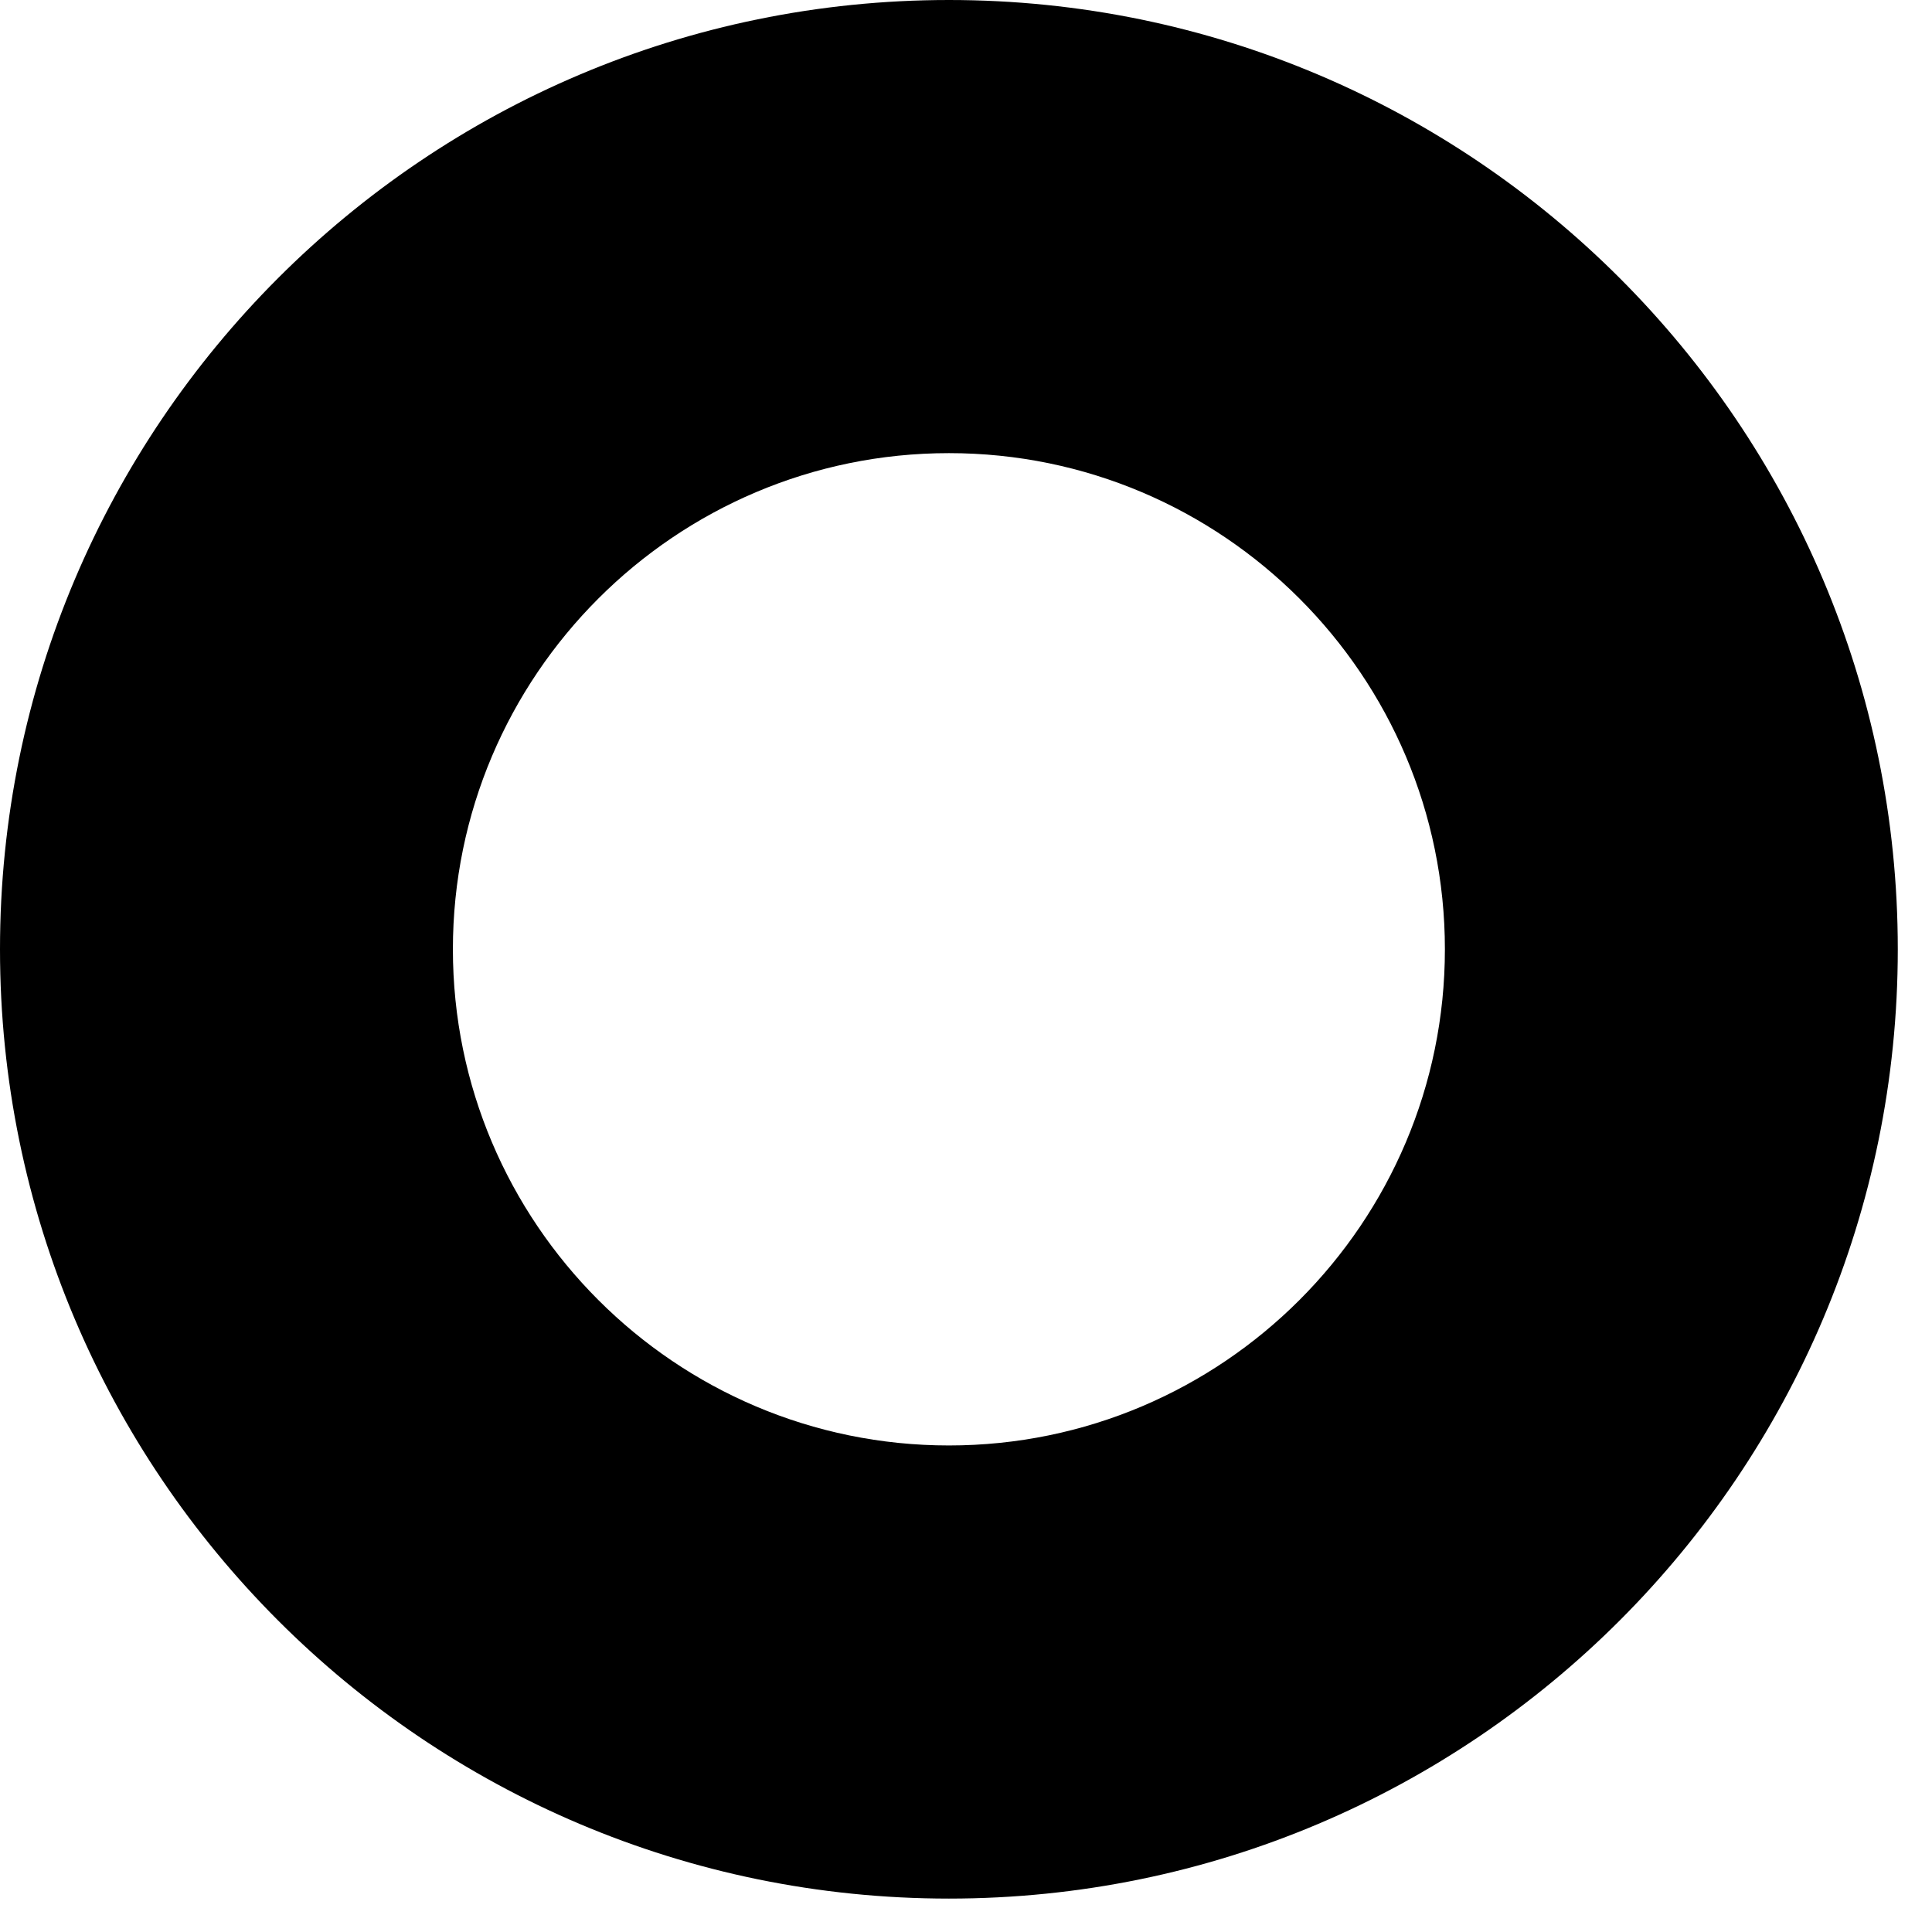 <svg preserveAspectRatio="none" width="100%" height="100%" overflow="visible" style="display: block;" viewBox="0 0 24 24" fill="none" xmlns="http://www.w3.org/2000/svg">
<path id="Vector" d="M11.788 0C5.281 0 0 5.283 0 11.792C0 18.302 5.281 23.585 11.788 23.585C18.294 23.585 23.575 18.302 23.575 11.792C23.575 5.283 18.294 0 11.788 0ZM11.788 17.956C8.389 17.956 5.626 15.192 5.626 11.792C5.626 8.393 8.389 5.629 11.788 5.629C15.186 5.629 17.949 8.393 17.949 11.792C17.949 15.192 15.186 17.956 11.788 17.956Z" fill="black"/>
</svg>
